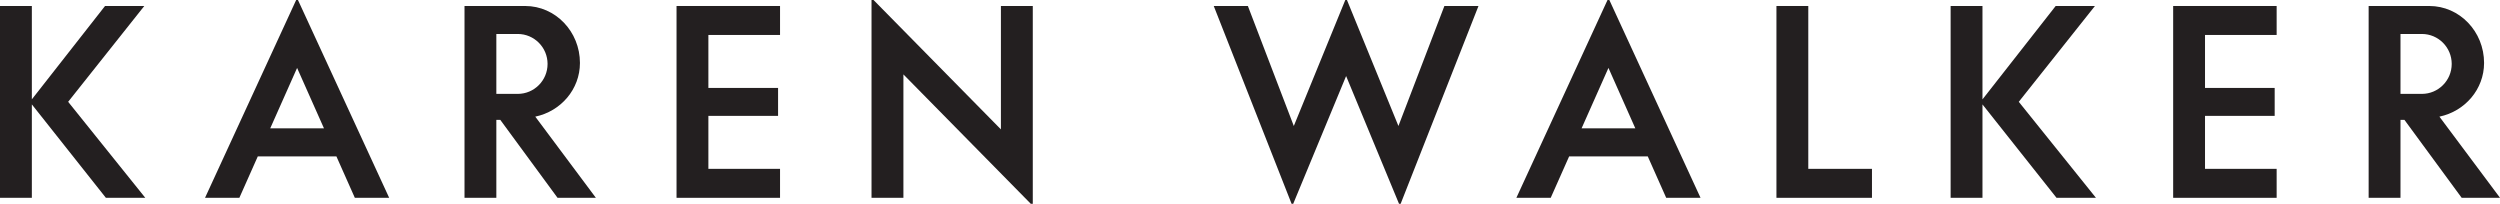 <svg width="184" height="15" viewBox="0 0 184 15" fill="none" xmlns="http://www.w3.org/2000/svg">
<path d="M64.144 0V14.556H66.491V5.476L75.868 15H76.013V0.441H73.667V9.522L64.292 0H64.144Z" fill="#231F20"/>
<path d="M52.137 12.427V8.528H57.266V6.472H52.137V2.573H57.411V0.441H49.793V14.559H57.411V12.427H52.137Z" fill="#231F20"/>
<path d="M162.289 12.427V8.528H167.416V6.472H162.289V2.573H167.561V0.441H159.945V14.559H167.561V12.427H162.289Z" fill="#231F20"/>
<path d="M137.777 14.559V12.427H133.09V0.441H130.746V14.559H137.777Z" fill="#231F20"/>
<path d="M21.865 4.996L23.845 9.447H19.888L21.868 4.996H21.865ZM21.798 0L15.09 14.559H17.617L18.974 11.509H24.759L26.116 14.559H28.643L21.93 0H21.796H21.798Z" fill="#231F20"/>
<path d="M118.381 4.996L120.36 9.447H116.404L118.383 4.996H118.381ZM118.314 0L111.605 14.559H114.133L115.489 11.509H121.275L122.632 14.559H125.159L118.448 0H118.314Z" fill="#231F20"/>
<path d="M7.731 0.441L2.344 7.312V0.444H0V14.559H2.344V7.683L7.793 14.559H10.693L5.016 7.493L10.62 0.441H7.731Z" fill="#231F20"/>
<path d="M148.582 7.493L154.187 0.441H151.298L145.91 7.315V0.444H143.566V14.559H145.91V7.685L151.36 14.559H154.262L148.582 7.493Z" fill="#231F20"/>
<path d="M40.301 4.705C40.301 5.924 39.317 6.91 38.105 6.91H36.531V2.5H38.105C39.319 2.5 40.301 3.489 40.301 4.705ZM42.684 4.633C42.684 2.319 40.88 0.441 38.655 0.441H34.188V14.559H36.531V8.824H36.823L41.035 14.559H43.857L39.397 8.585C41.276 8.191 42.684 6.573 42.684 4.633Z" fill="#231F20"/>
<path d="M180.446 4.705C180.446 5.924 179.461 6.91 178.249 6.91H176.676V2.5H178.249C179.464 2.5 180.446 3.489 180.446 4.705ZM182.828 4.633C182.828 2.319 181.025 0.441 178.8 0.441H174.332V14.559H176.676V8.824H176.968L181.18 14.559H184.002L179.541 8.585C181.42 8.191 182.828 6.573 182.828 4.633Z" fill="#231F20"/>
<path d="M99.014 0L95.224 9.273L91.844 0.441H89.332L95.061 15H95.18L99.074 5.597L102.968 15H103.087L108.816 0.441H106.307L102.924 9.273L99.136 0H99.014Z" fill="#231F20"/>
</svg>
